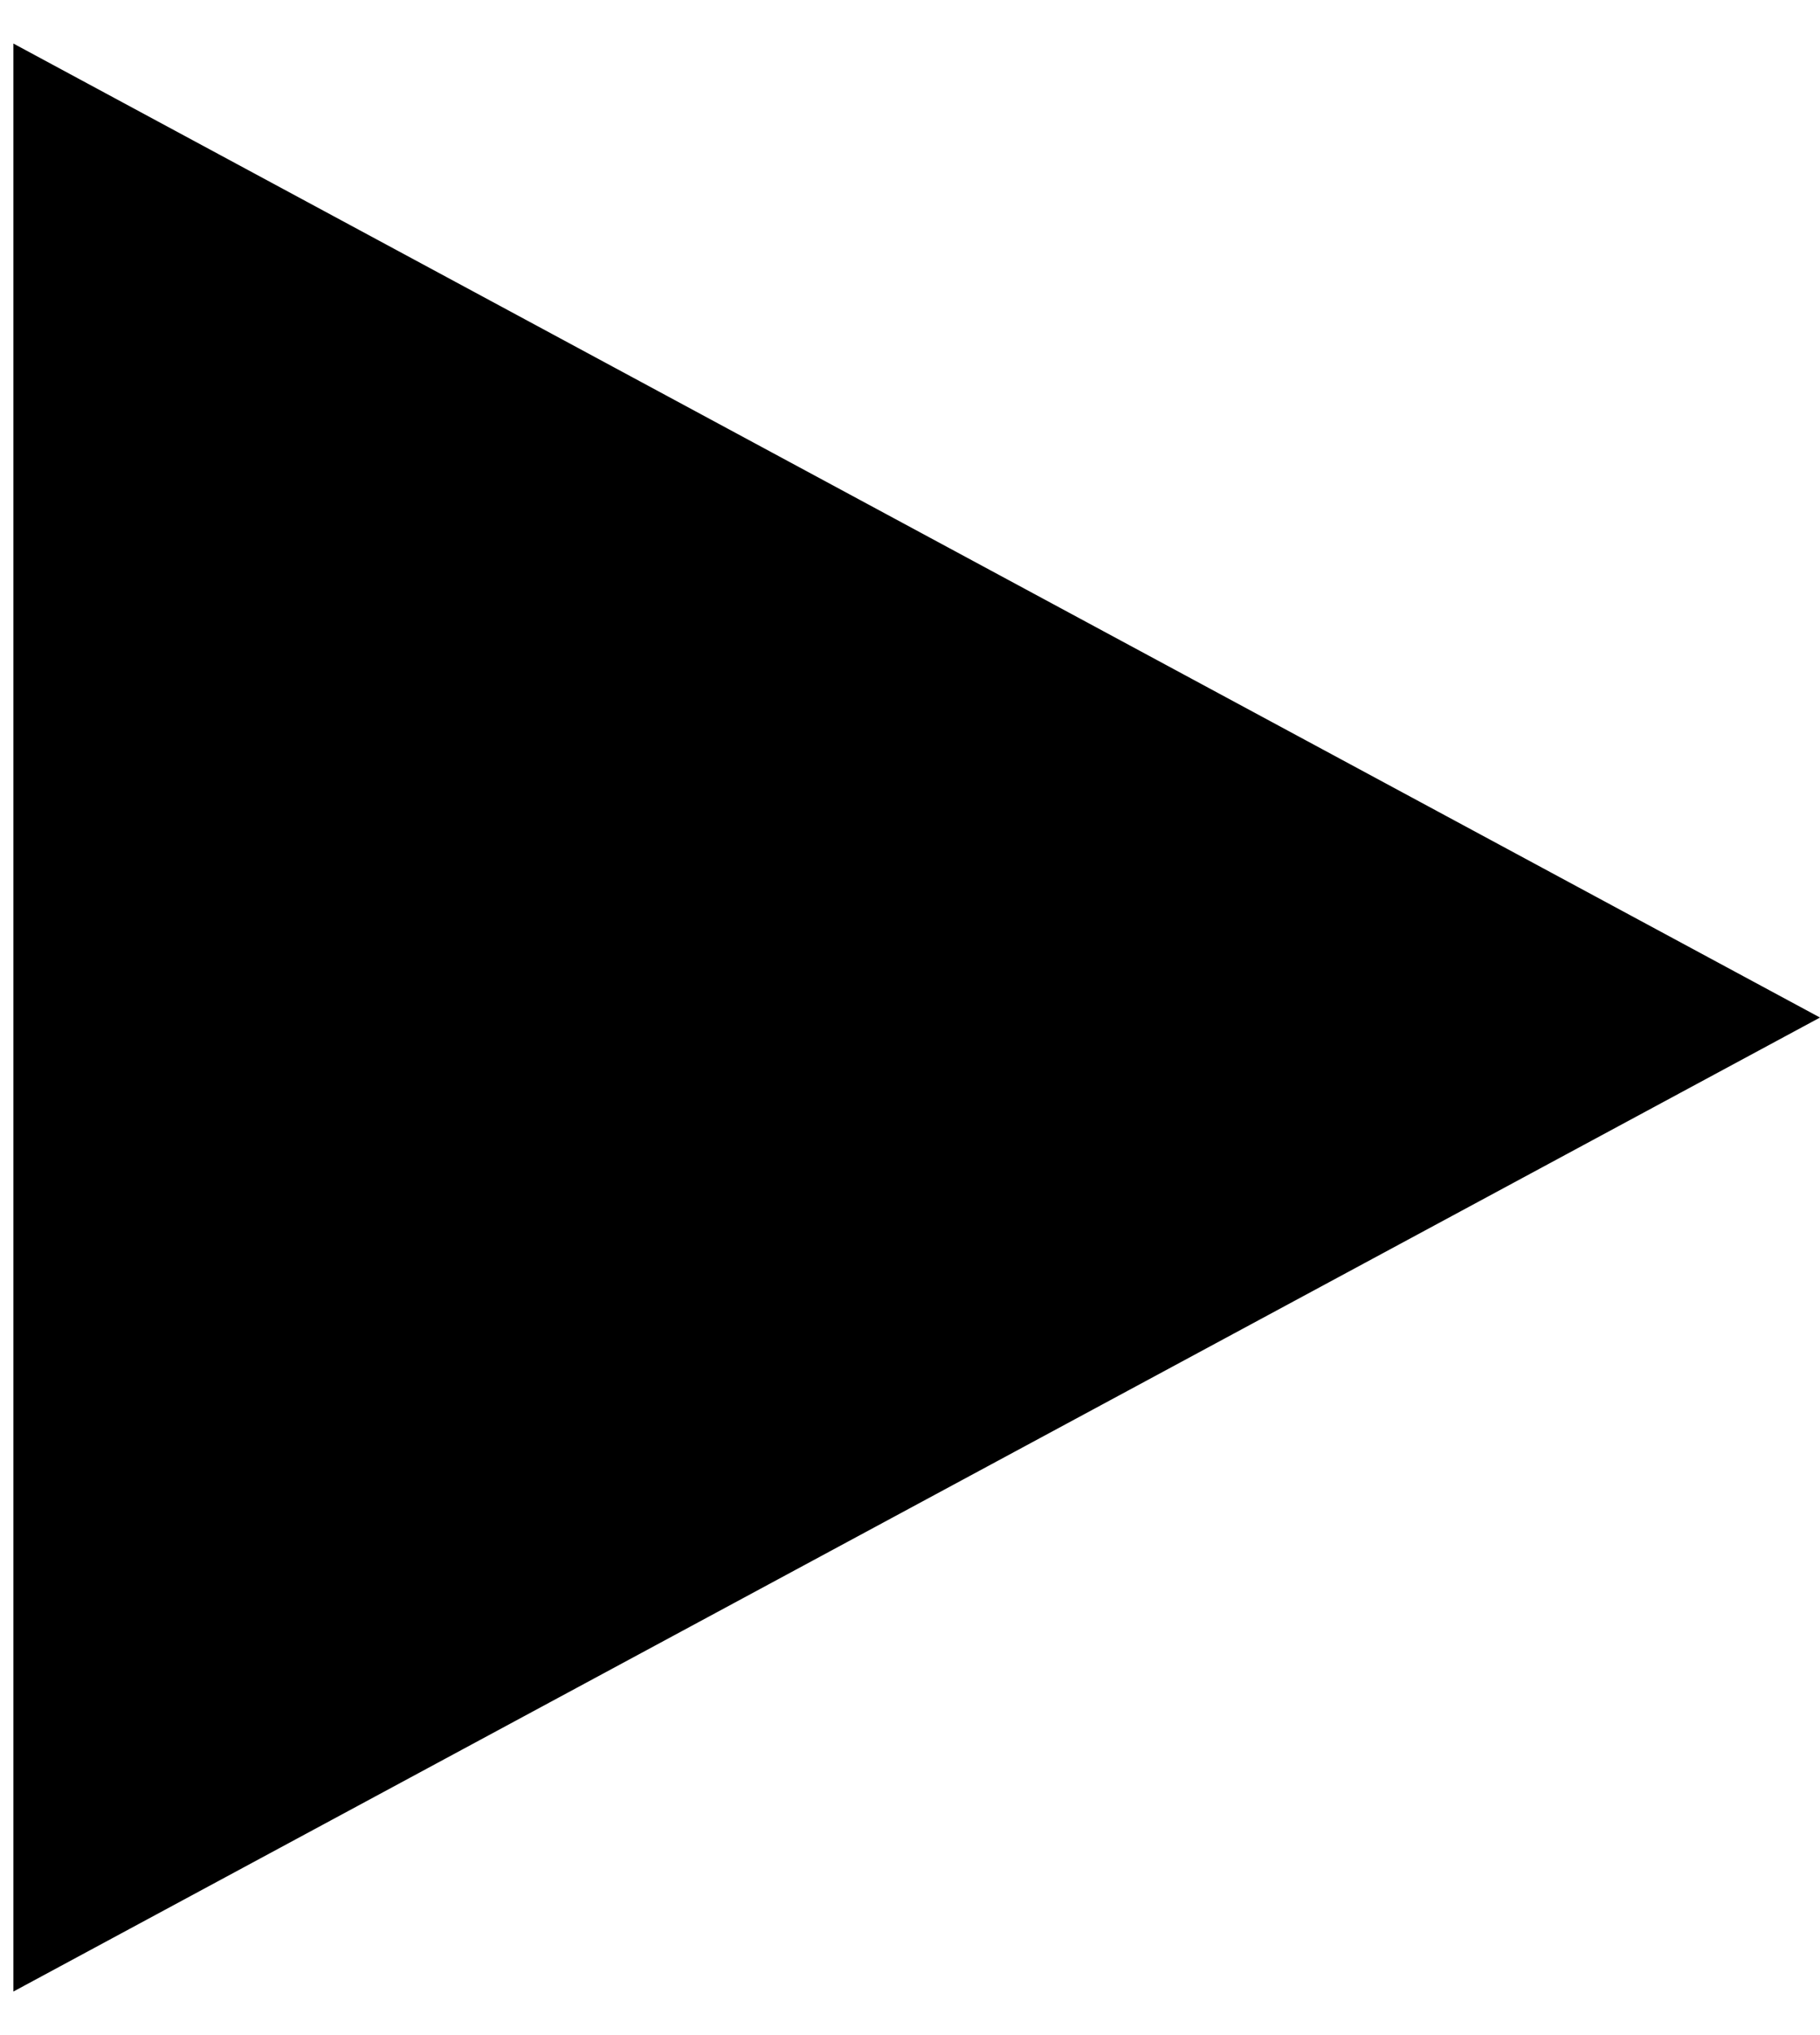 <?xml version="1.0" encoding="UTF-8"?> <svg xmlns="http://www.w3.org/2000/svg" width="34" height="38" viewBox="0 0 34 38" fill="none"><path d="M34 19L0.25 37.187V0.813L34 19Z" fill="black"></path></svg> 